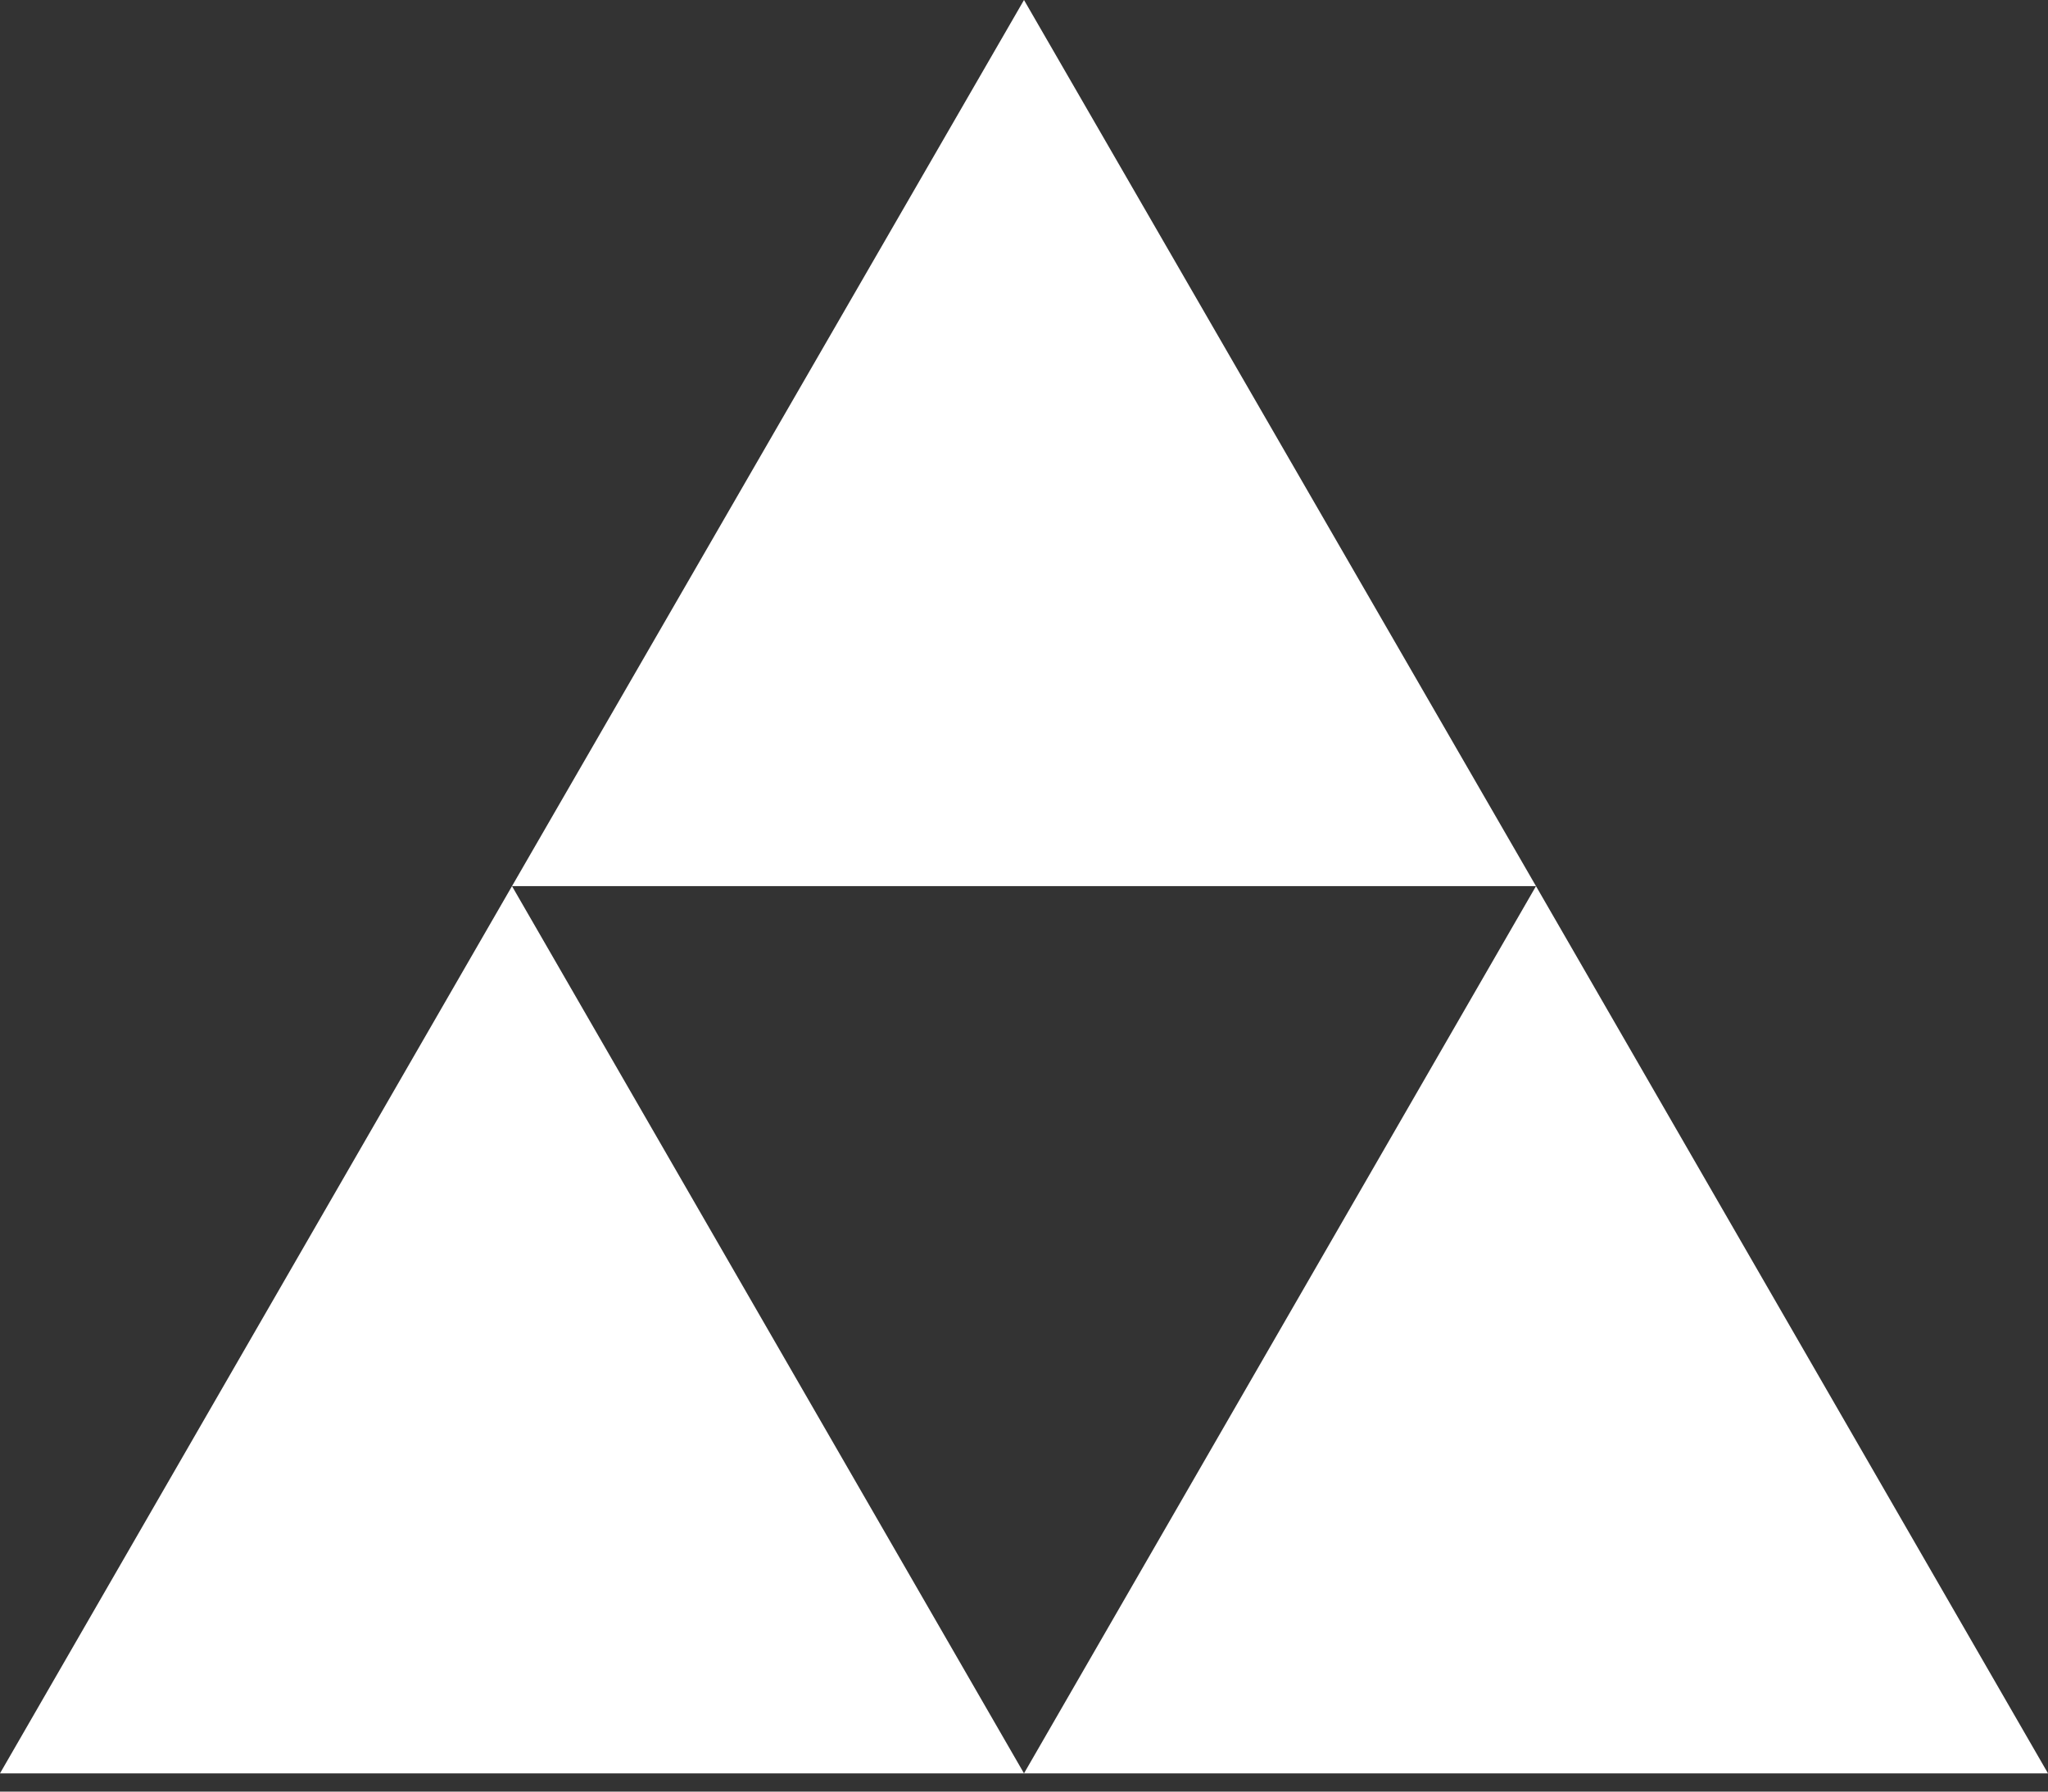 <svg width="40" height="35" viewBox="0 0 40 35" fill="none" xmlns="http://www.w3.org/2000/svg">
<rect x="0" y="0" width="40" height="35" fill="#333333" stroke="none"/>
<path d="M30 17.311L20 0L10 17.311H30Z" fill="white"/>
<path d="M30 17.311L20 34.644H40L30 17.311Z" fill="white"/>
<path d="M0 34.644H20L10 17.311L0 34.644Z" fill="white"/>
</svg>
